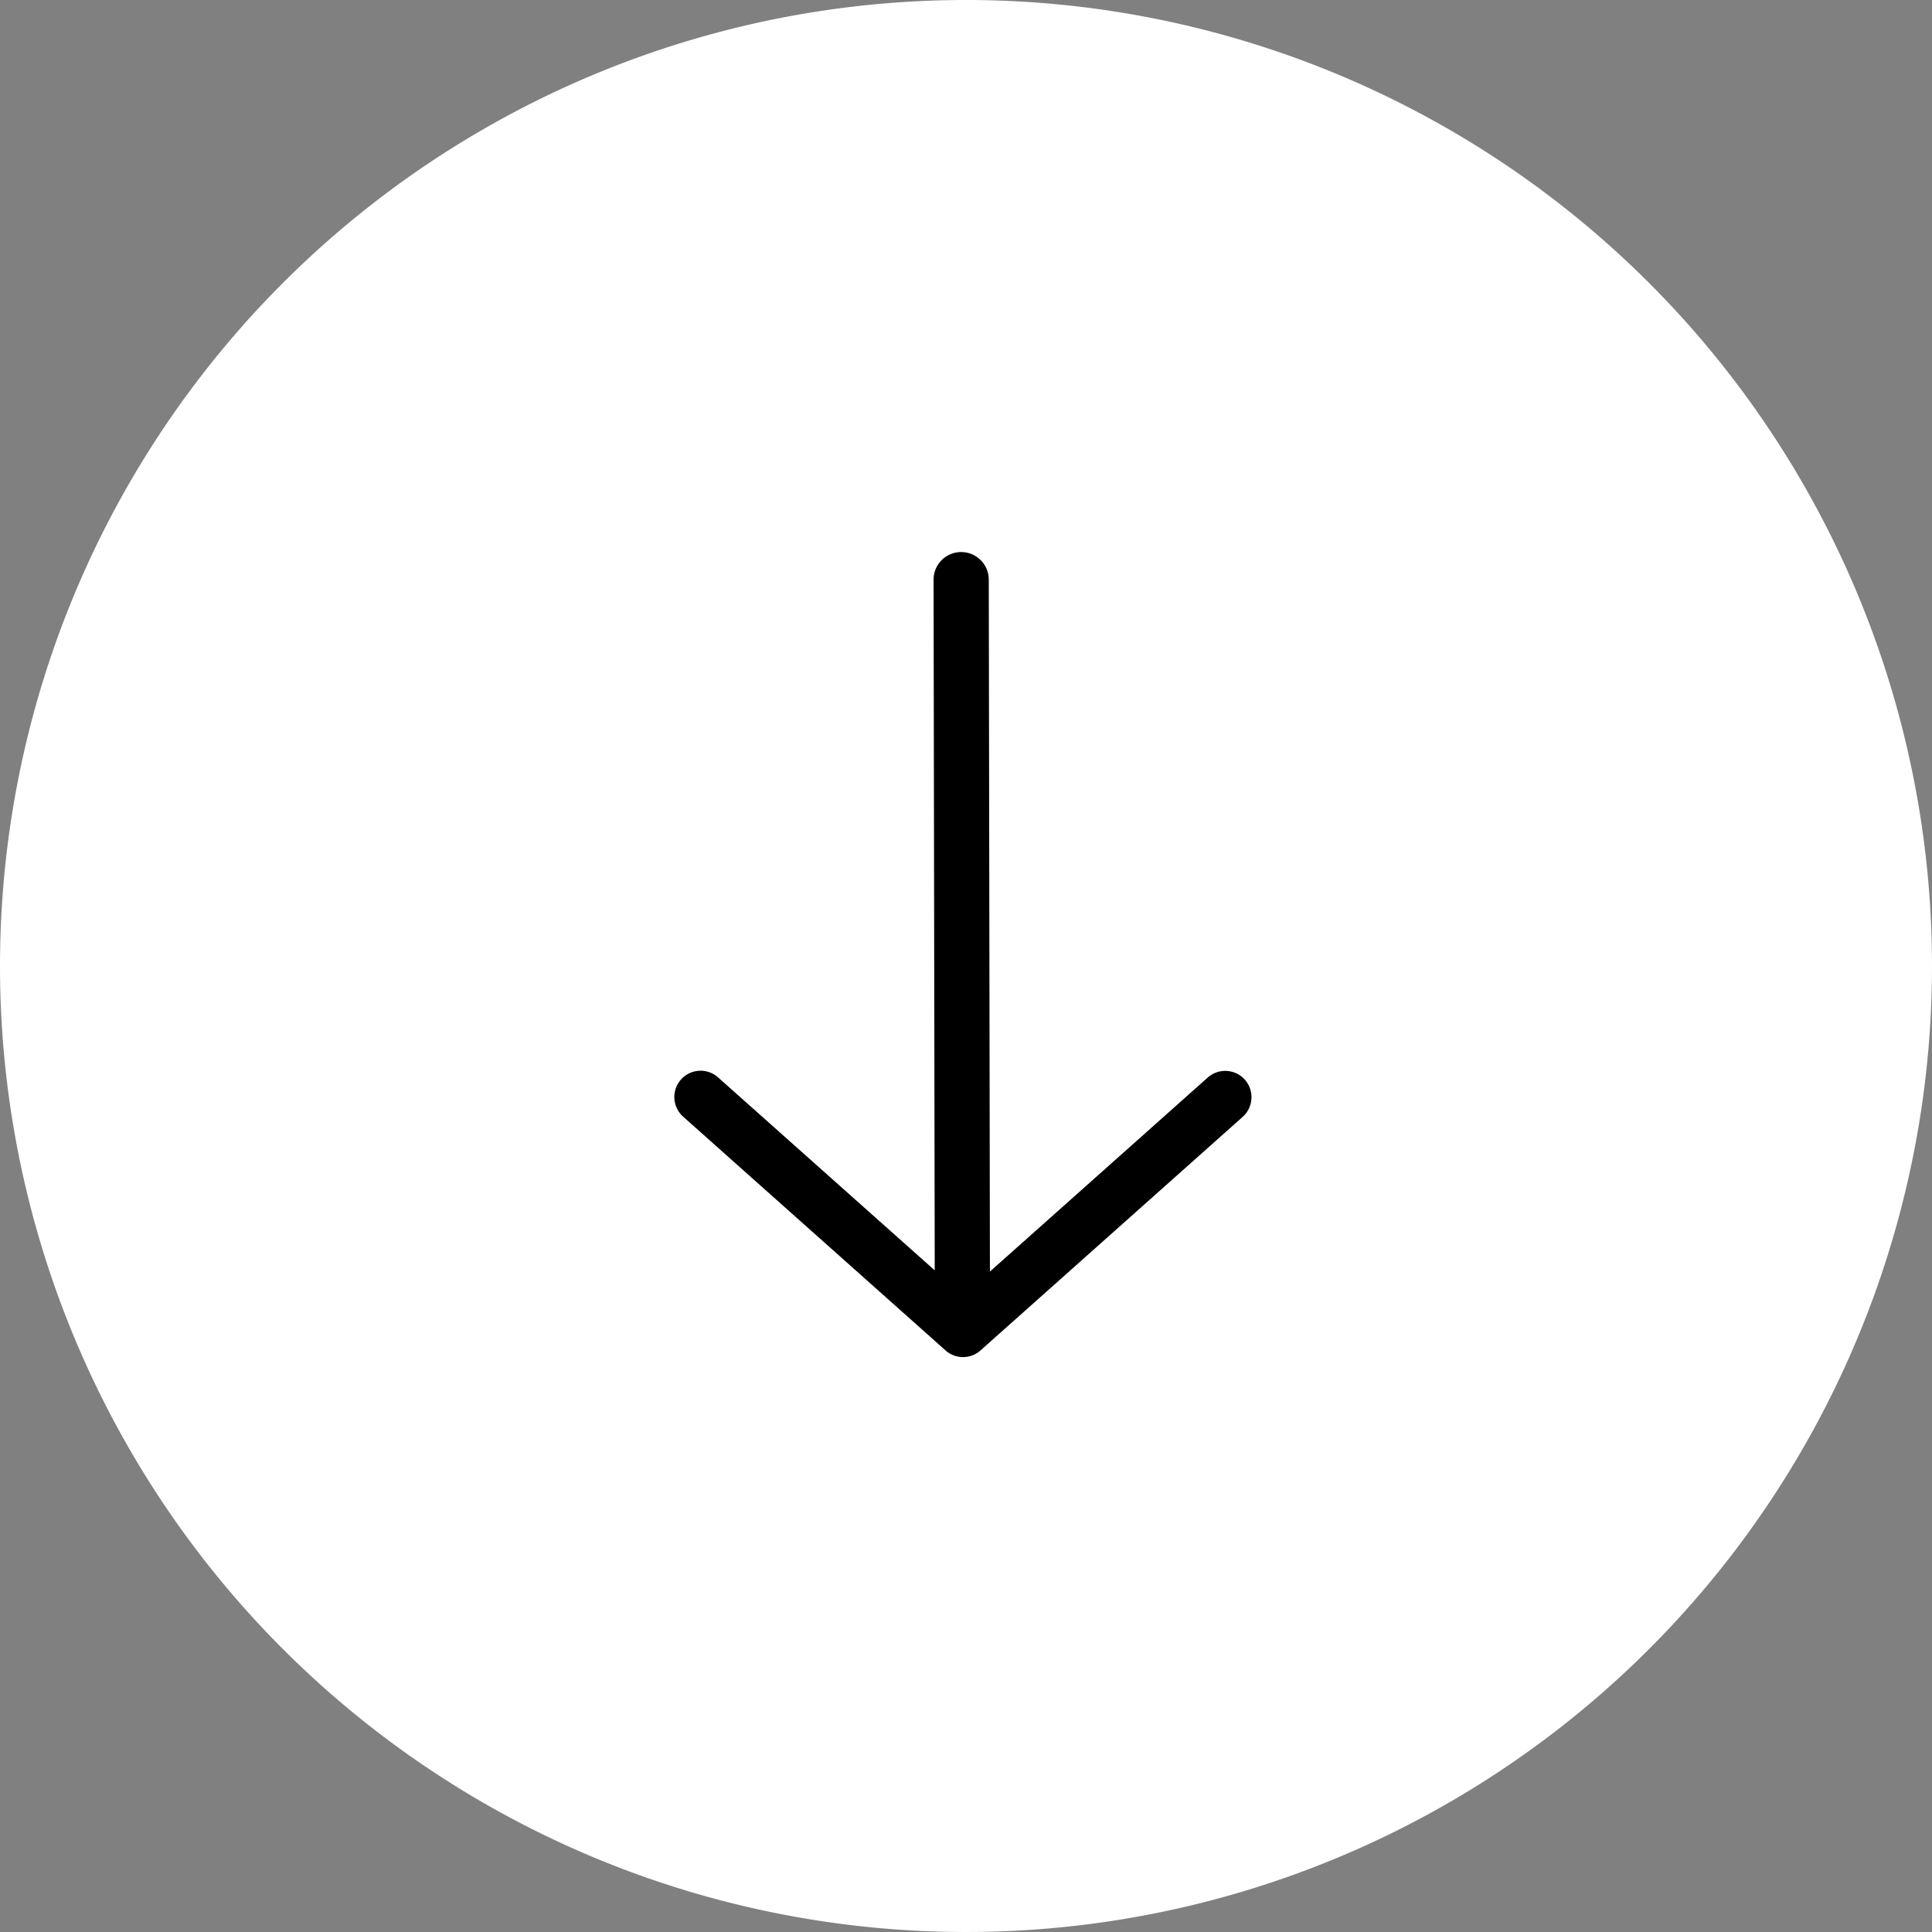 <?xml version="1.0" encoding="utf-8"?><svg xmlns="http://www.w3.org/2000/svg" width="70" height="70" viewBox="0 0 70 70">
  <rect x="0" y="0" width="70" height="70" fill="#808080" stroke="none"/>
  <g id="arrow_down" data-name="arrow down" transform="translate(-507 -1689)">
    <path id="Pfad_1183" data-name="Pfad 1183" d="M35,0A35,35,0,1,1,0,35,35,35,0,0,1,35,0Z" transform="translate(507 1689)" fill="#fff"/>
    <g id="Gruppe_1831" data-name="Gruppe 1831" transform="translate(531.426 1709.999)">
      <path id="Vereinigungsmenge_1" data-name="Vereinigungsmenge 1" d="M-10825.6-1707.979l-9.5-8.463a.953.953,0,0,1-.078-1.346.951.951,0,0,1,1.341-.079l7.852,6.993-.042-25.025a1,1,0,0,1,1-1,1,1,0,0,1,1,1l.042,25.069,7.893-7.031a.954.954,0,0,1,1.344.079.957.957,0,0,1,.239.634.957.957,0,0,1-.318.713l-9.5,8.463a.946.946,0,0,1-.632.241A.952.952,0,0,1-10825.6-1707.979Z" transform="translate(10835.426 1735.902)" stroke="rgba(0,0,0,0)" stroke-miterlimit="10" stroke-width="1"/>
    </g>
  </g>
</svg>

